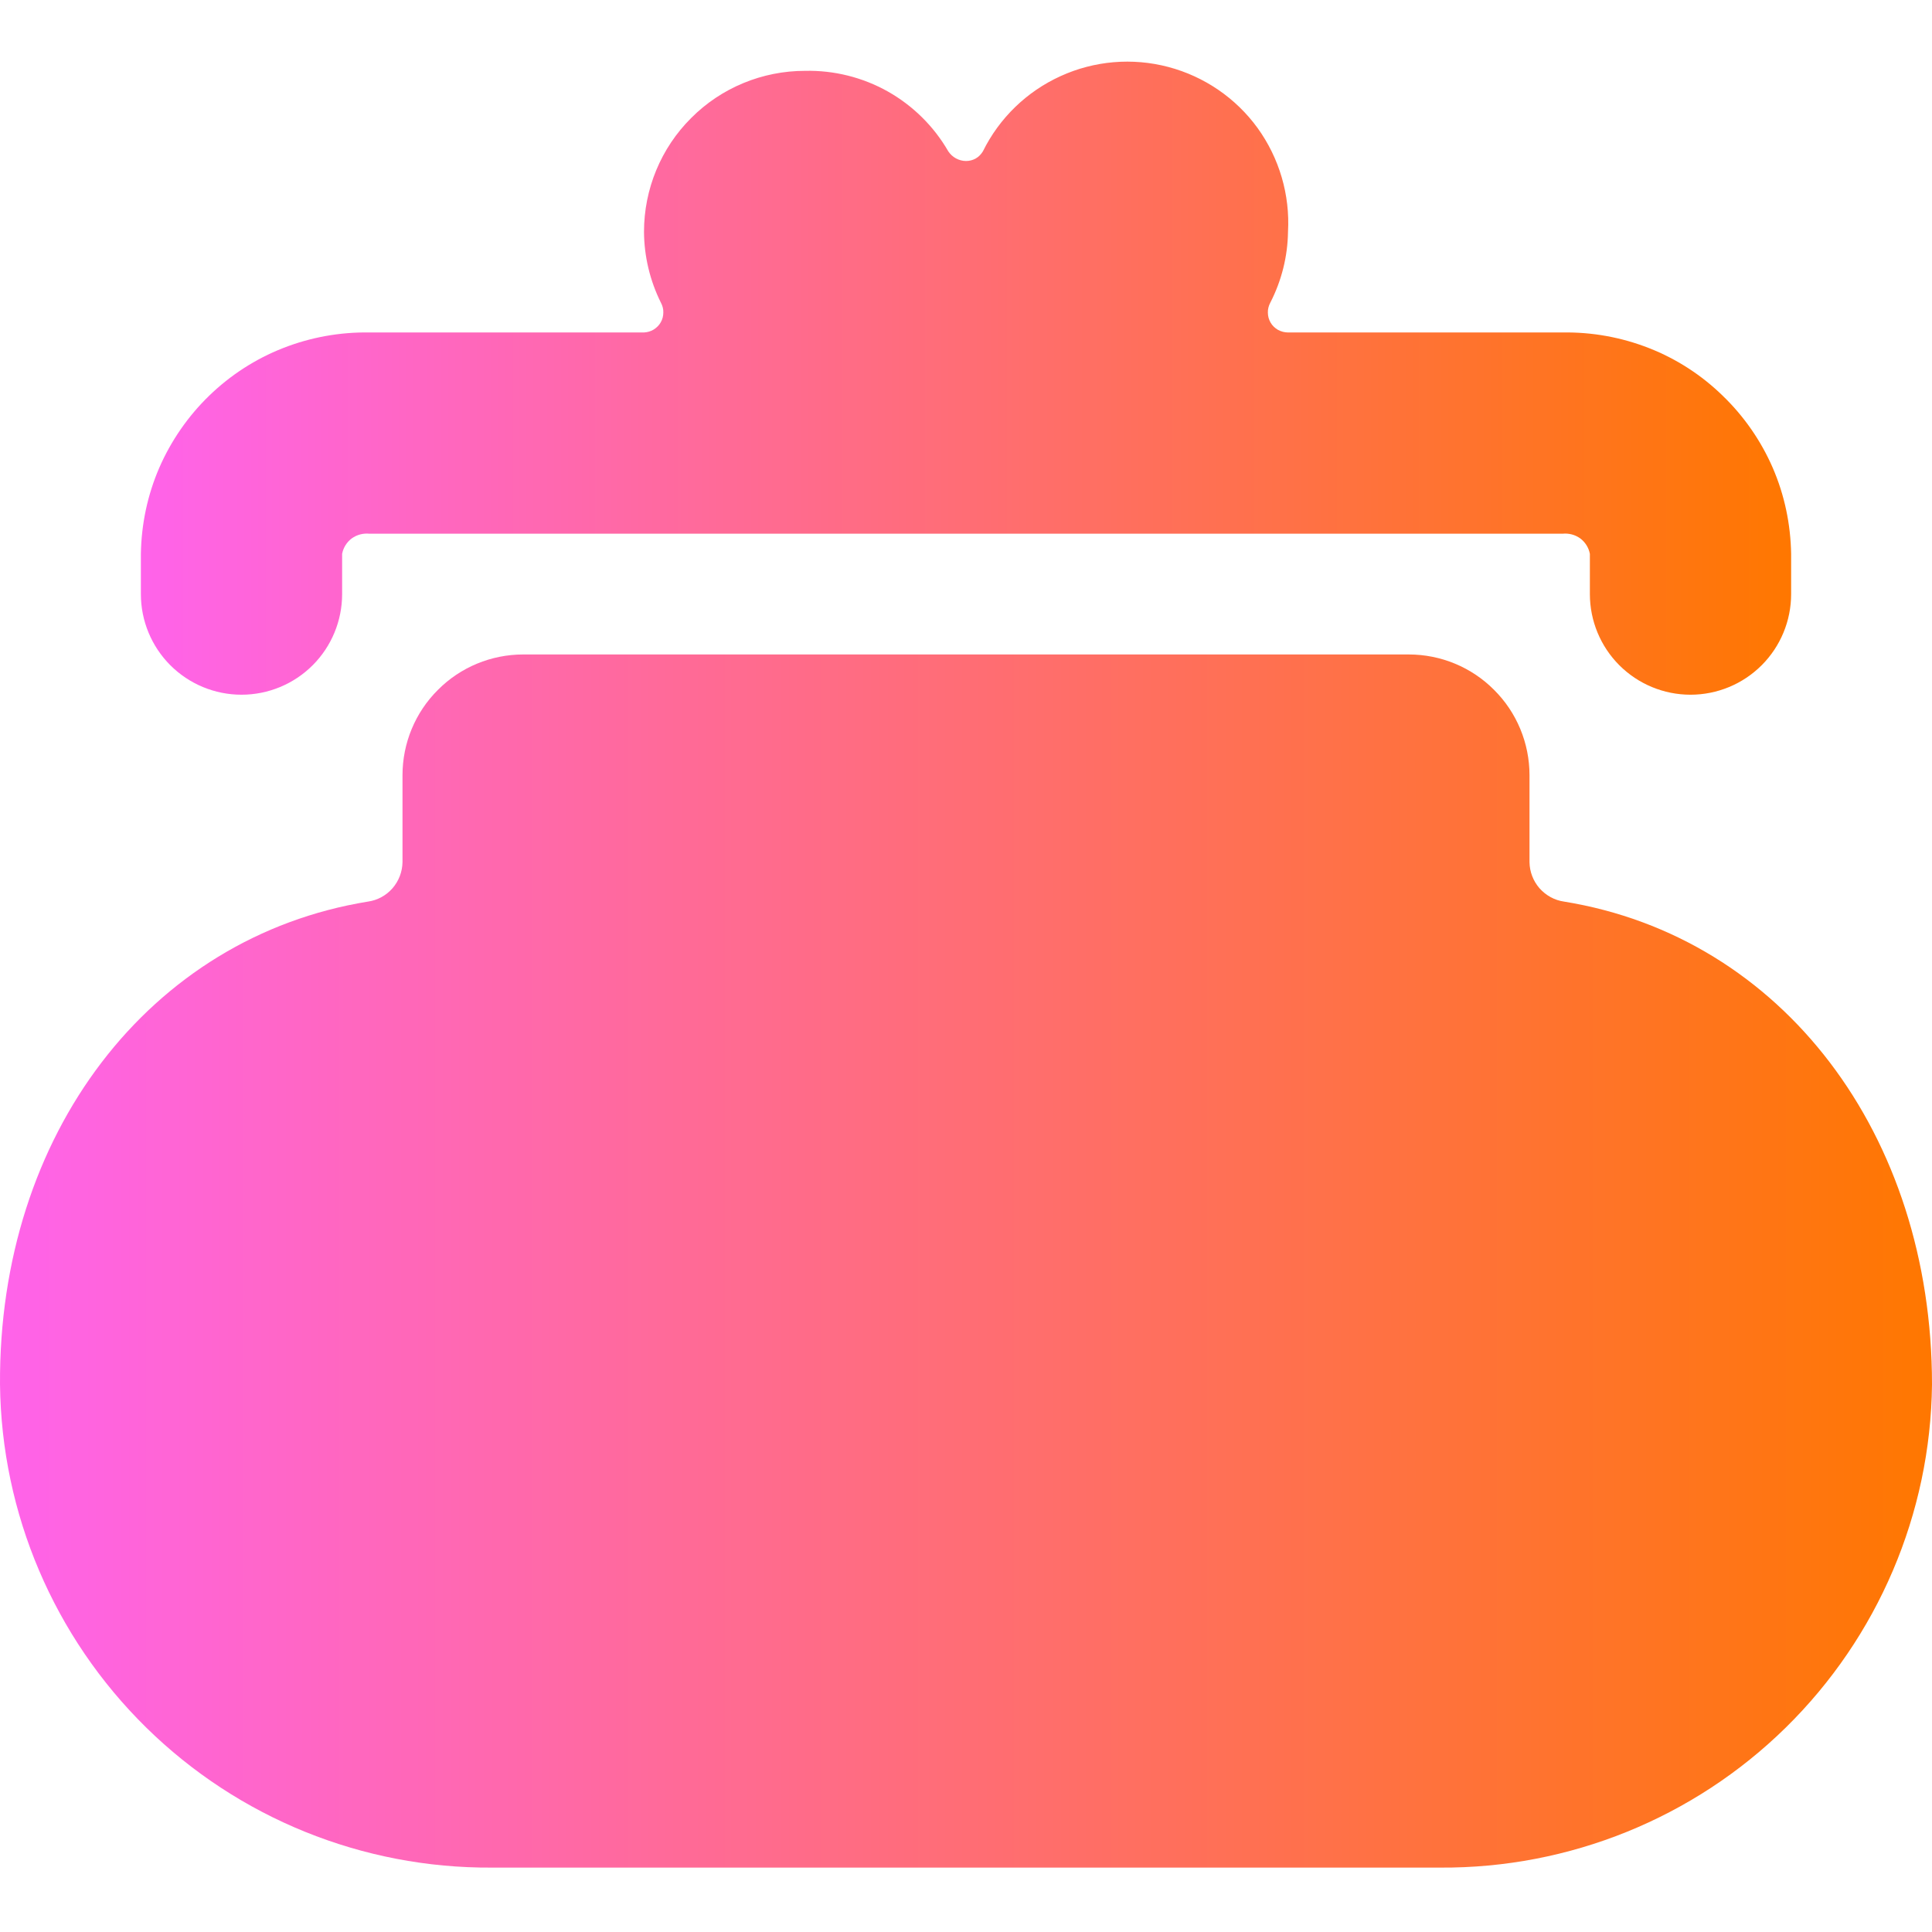 <svg xmlns="http://www.w3.org/2000/svg" width="12" height="12" viewBox="0 0 12 12" fill="none"><g clip-path="url(#clip0_2037_2786)"><path d="M9.715 5.6C9.656 5.592 9.602 5.562 9.562 5.517C9.523 5.472 9.501 5.415 9.5 5.355V4.815C9.5 4.616 9.421 4.425 9.28 4.285C9.14 4.144 8.949 4.065 8.75 4.065H3.25C3.051 4.065 2.86 4.144 2.72 4.285C2.579 4.425 2.5 4.616 2.5 4.815V5.355C2.499 5.415 2.477 5.472 2.438 5.517C2.399 5.562 2.344 5.592 2.285 5.6C0.93 5.82 -0.01 7.045 7.90255e-05 8.6C0.009 9.402 0.336 10.168 0.908 10.73C1.481 11.293 2.253 11.605 3.055 11.6H8.945C9.747 11.605 10.519 11.293 11.092 10.73C11.664 10.168 11.991 9.402 12 8.6C12 7.045 11.07 5.82 9.715 5.6Z" fill="url(#paint0_linear_2037_2786)"></path><path d="M1.5 4.315C1.666 4.315 1.825 4.249 1.942 4.132C2.059 4.015 2.125 3.856 2.125 3.69V3.44C2.132 3.402 2.154 3.367 2.185 3.344C2.217 3.321 2.256 3.311 2.295 3.315H9.705C9.744 3.311 9.783 3.321 9.815 3.344C9.846 3.367 9.868 3.402 9.875 3.44V3.69C9.875 3.856 9.941 4.015 10.058 4.132C10.175 4.249 10.334 4.315 10.5 4.315C10.666 4.315 10.825 4.249 10.942 4.132C11.059 4.015 11.125 3.856 11.125 3.69V3.44C11.122 3.256 11.084 3.075 11.011 2.906C10.938 2.738 10.832 2.585 10.7 2.458C10.569 2.33 10.413 2.229 10.242 2.162C10.071 2.095 9.889 2.062 9.705 2.065H8C7.978 2.065 7.957 2.059 7.938 2.049C7.919 2.038 7.903 2.023 7.892 2.004C7.881 1.985 7.875 1.964 7.875 1.942C7.874 1.921 7.88 1.899 7.89 1.88C7.96 1.744 7.998 1.593 8 1.44C8.013 1.21 7.946 0.982 7.811 0.795C7.676 0.609 7.48 0.475 7.257 0.416C7.034 0.357 6.797 0.377 6.587 0.473C6.378 0.568 6.207 0.733 6.105 0.94C6.094 0.958 6.079 0.974 6.061 0.984C6.042 0.995 6.021 1 6 1C5.978 1 5.957 0.994 5.938 0.984C5.918 0.973 5.902 0.958 5.89 0.94C5.8 0.784 5.67 0.656 5.514 0.568C5.357 0.48 5.18 0.436 5 0.44C4.735 0.44 4.48 0.545 4.293 0.733C4.105 0.92 4 1.175 4 1.44C4.001 1.593 4.037 1.743 4.105 1.88C4.115 1.899 4.121 1.92 4.12 1.941C4.12 1.962 4.115 1.983 4.104 2.002C4.094 2.02 4.078 2.036 4.06 2.047C4.042 2.058 4.021 2.064 4 2.065H2.295C2.111 2.062 1.929 2.095 1.758 2.162C1.587 2.229 1.431 2.33 1.299 2.458C1.168 2.585 1.062 2.738 0.989 2.906C0.916 3.075 0.878 3.256 0.875 3.44V3.69C0.875 3.856 0.941 4.015 1.058 4.132C1.175 4.249 1.334 4.315 1.5 4.315Z" fill="url(#paint1_linear_2037_2786)"></path></g><defs><linearGradient id="paint0_linear_2037_2786" x1="0" y1="7.833" x2="12" y2="7.833" gradientUnits="userSpaceOnUse"><stop stop-color="#FF63EA"></stop><stop offset="1" stop-color="#FF7700"></stop></linearGradient><linearGradient id="paint1_linear_2037_2786" x1="0.875" y1="2.349" x2="11.125" y2="2.349" gradientUnits="userSpaceOnUse"><stop stop-color="#FF63EA"></stop><stop offset="1" stop-color="#FF7700"></stop></linearGradient><clipPath id="clip0_2037_2786"><rect width="12" height="12" fill="white"></rect></clipPath></defs></svg>